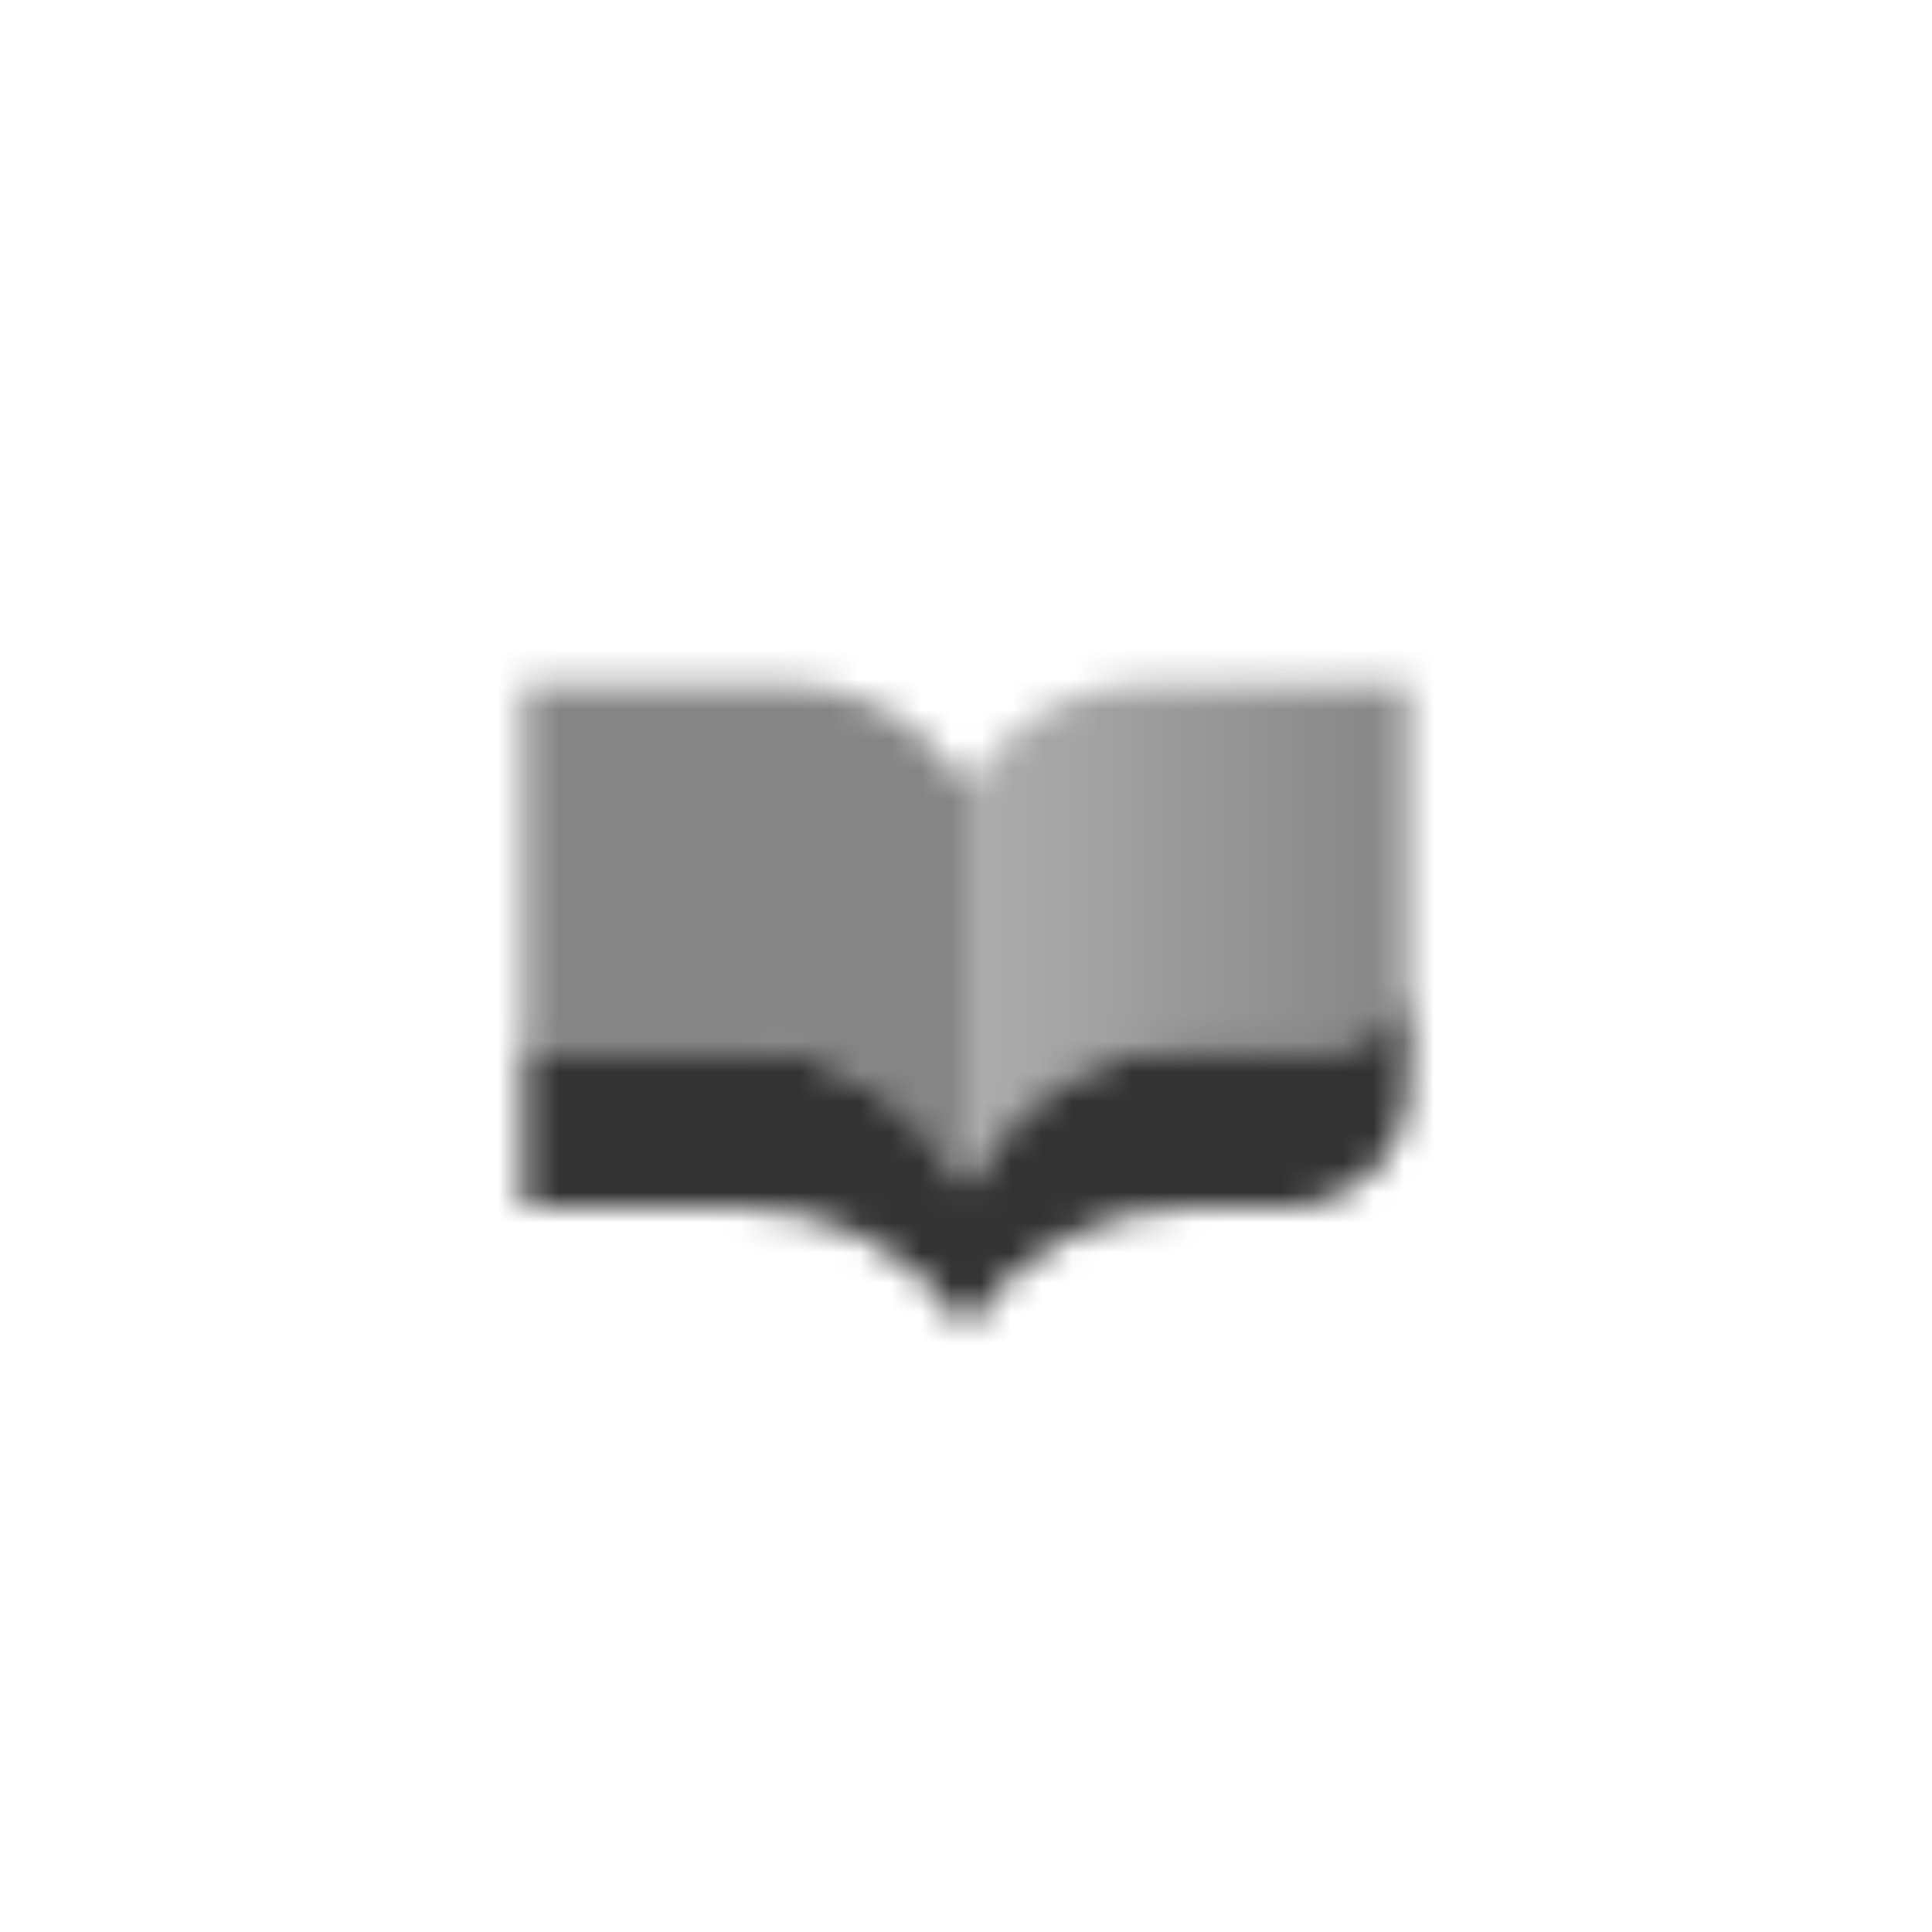 <svg width="64" height="64" viewBox="0 0 64 64" fill="none" xmlns="http://www.w3.org/2000/svg">
<mask id="mask0_106_207" style="mask-type:alpha" maskUnits="userSpaceOnUse" x="17" y="22" width="30" height="22">
<path d="M32.665 25.169L32 26V39.333L32.363 38.698C33.788 36.205 36.438 34.667 39.309 34.667H45.333C46.07 34.667 46.667 34.07 46.667 33.333V22.667H37.871C35.846 22.667 33.93 23.587 32.665 25.169Z" fill="url(#paint0_linear_106_207)"/>
<path opacity="0.6" d="M31.335 25.169L32 26V39.333L31.637 38.698C30.212 36.205 27.562 34.667 24.691 34.667H17.333V22.667H26.129C28.154 22.667 30.07 23.587 31.335 25.169Z" fill="black"/>
<path d="M24.691 34.667H17.333V40H24.526C27.529 40 30.334 41.501 32 44C33.666 41.501 36.471 40 39.474 40H42.667C44.876 40 46.667 38.209 46.667 36V33.333C46 34 45.333 34.667 44 34.667L39.309 34.667C36.438 34.667 33.788 36.205 32.363 38.698L32 39.333L31.637 38.698C30.212 36.205 27.562 34.667 24.691 34.667Z" fill="black"/>
</mask>
<g mask="url(#mask0_106_207)">
<path d="M16 16H48V48H16V16Z" fill="#333333"/>
</g>
<defs>
<linearGradient id="paint0_linear_106_207" x1="46.667" y1="29.333" x2="32" y2="29.333" gradientUnits="userSpaceOnUse">
<stop stop-opacity="0.6"/>
<stop offset="1" stop-opacity="0.4"/>
</linearGradient>
</defs>
</svg>
